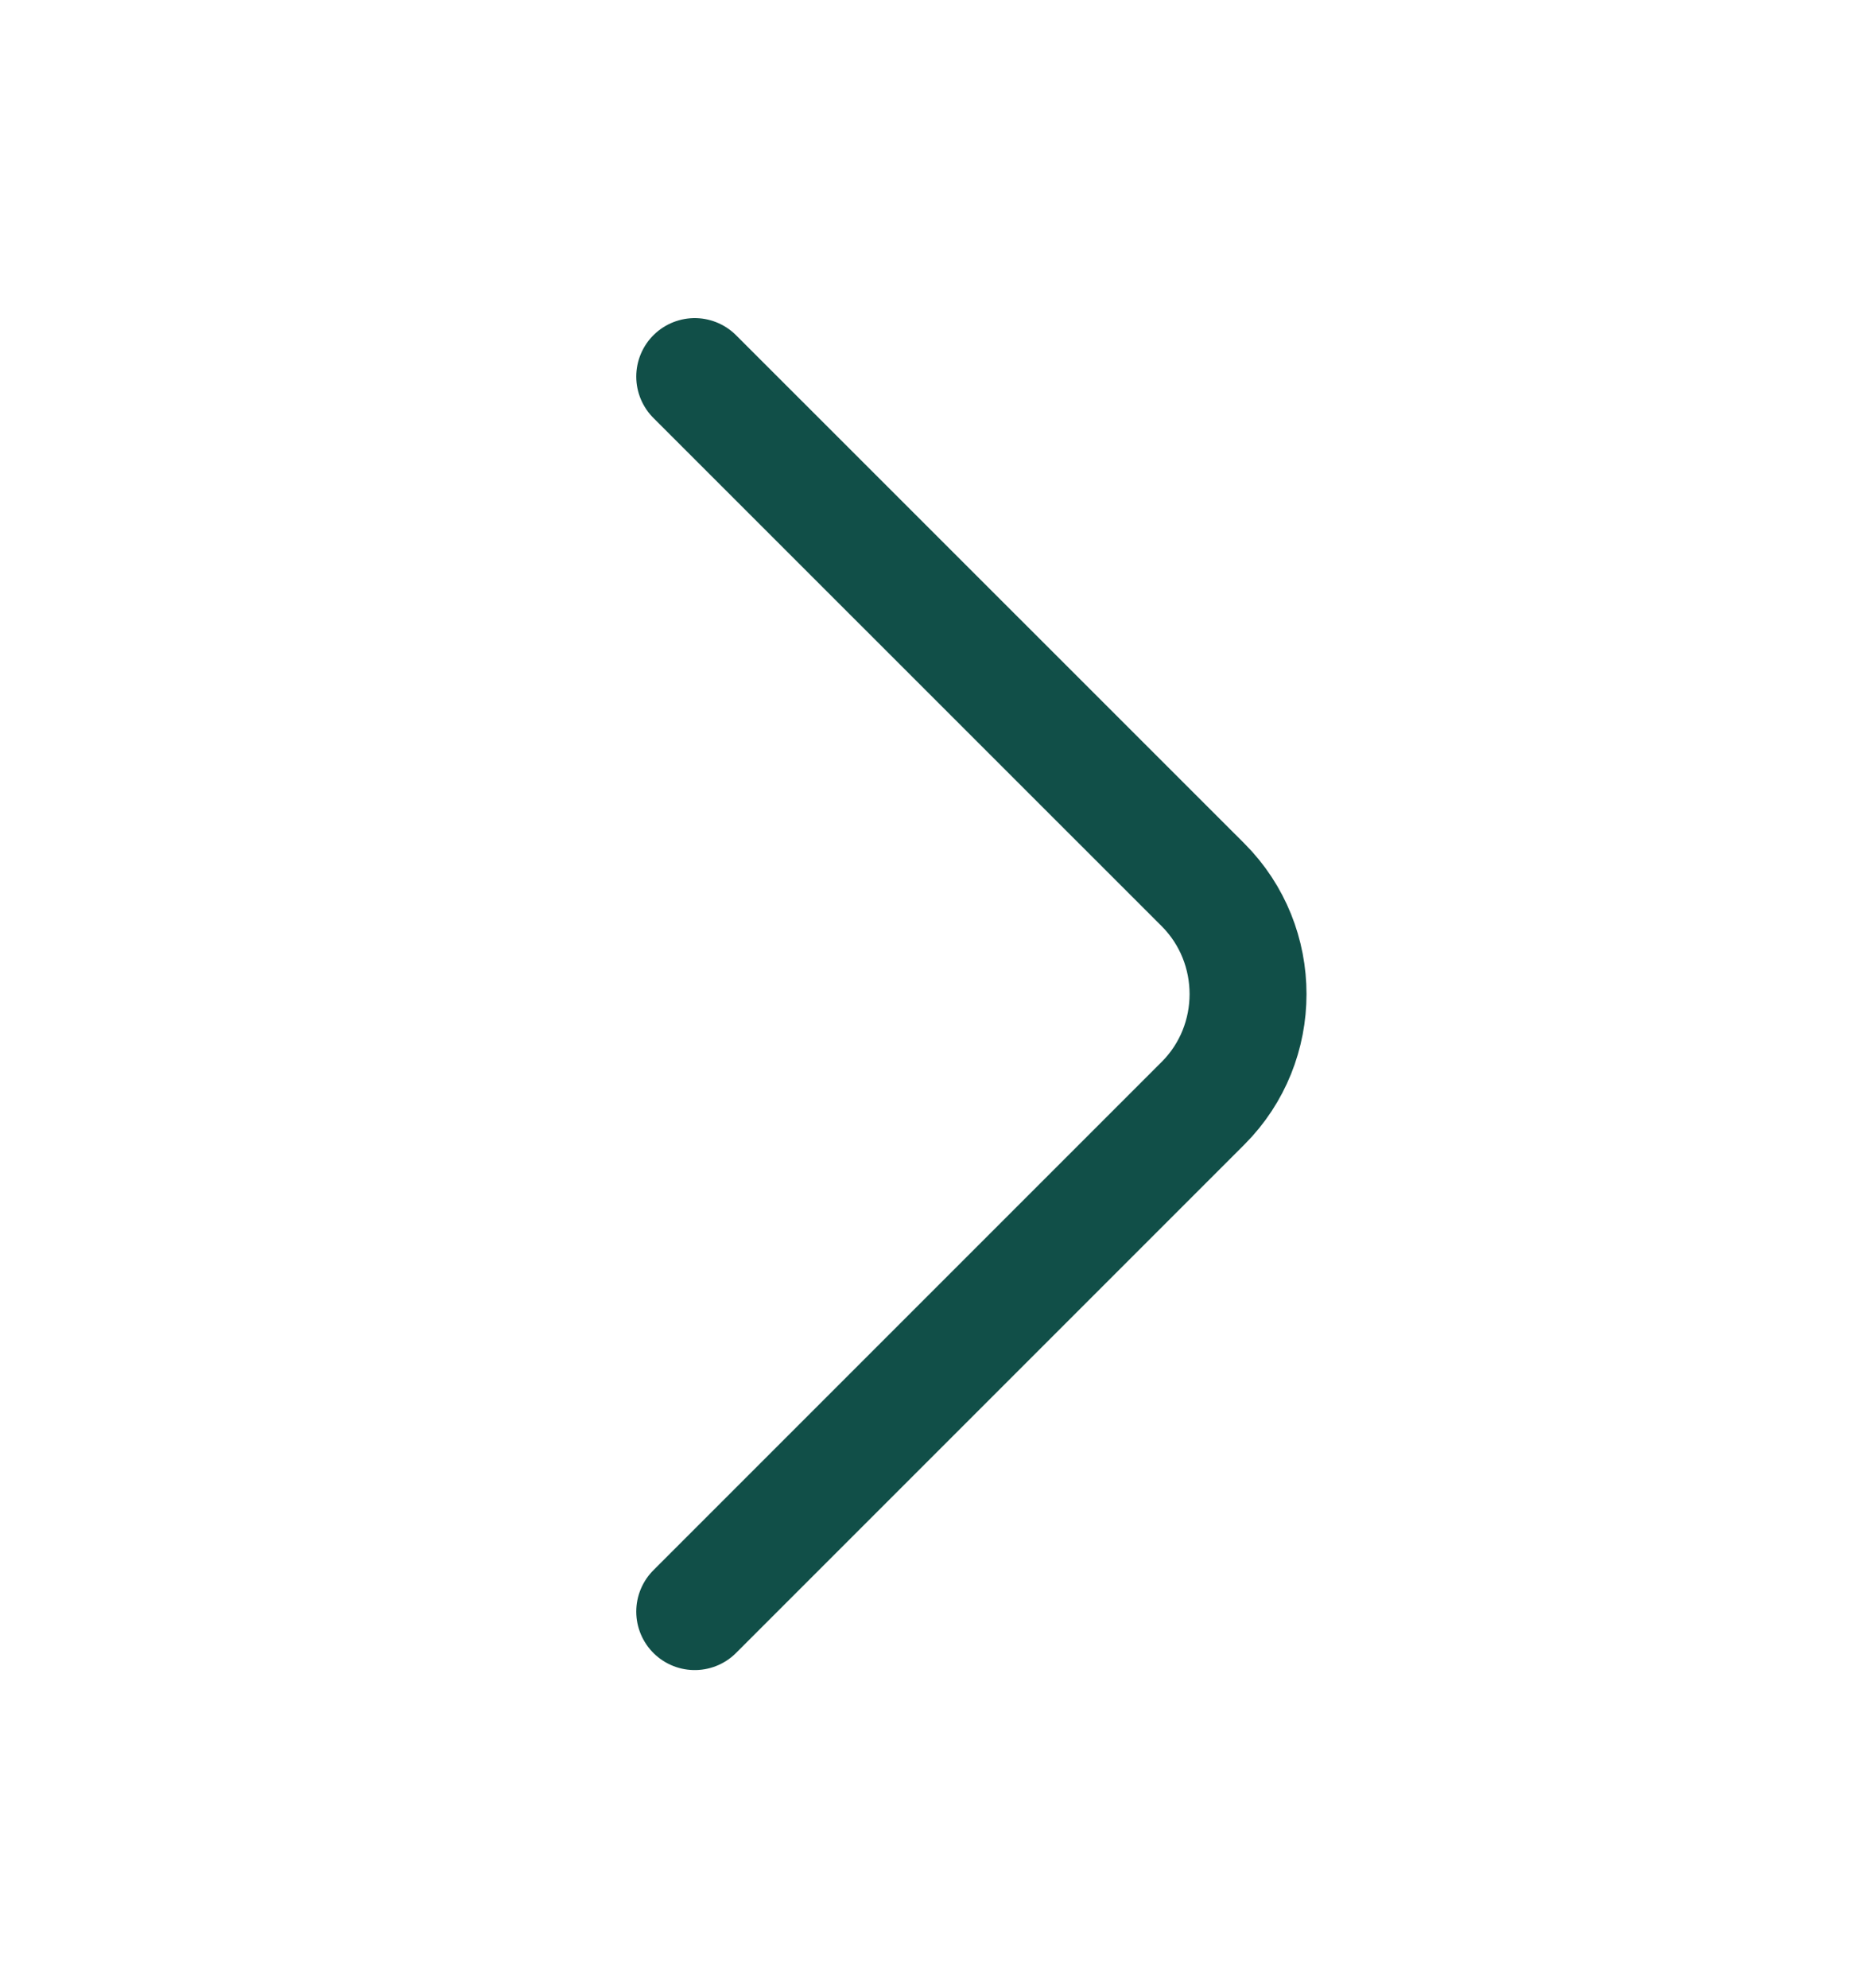 <svg width="16" height="17" viewBox="0 0 16 17" fill="none" xmlns="http://www.w3.org/2000/svg">
<g id="vuesax/linear/arrow-right">
<g id="arrow-right">
<path id="Vector" d="M5.941 13.78L10.288 9.433C10.801 8.92 10.801 8.08 10.288 7.566L5.941 3.22" stroke="#114F48" stroke-miterlimit="10" stroke-linecap="round" stroke-linejoin="round"/>
</g>
</g>
</svg>
